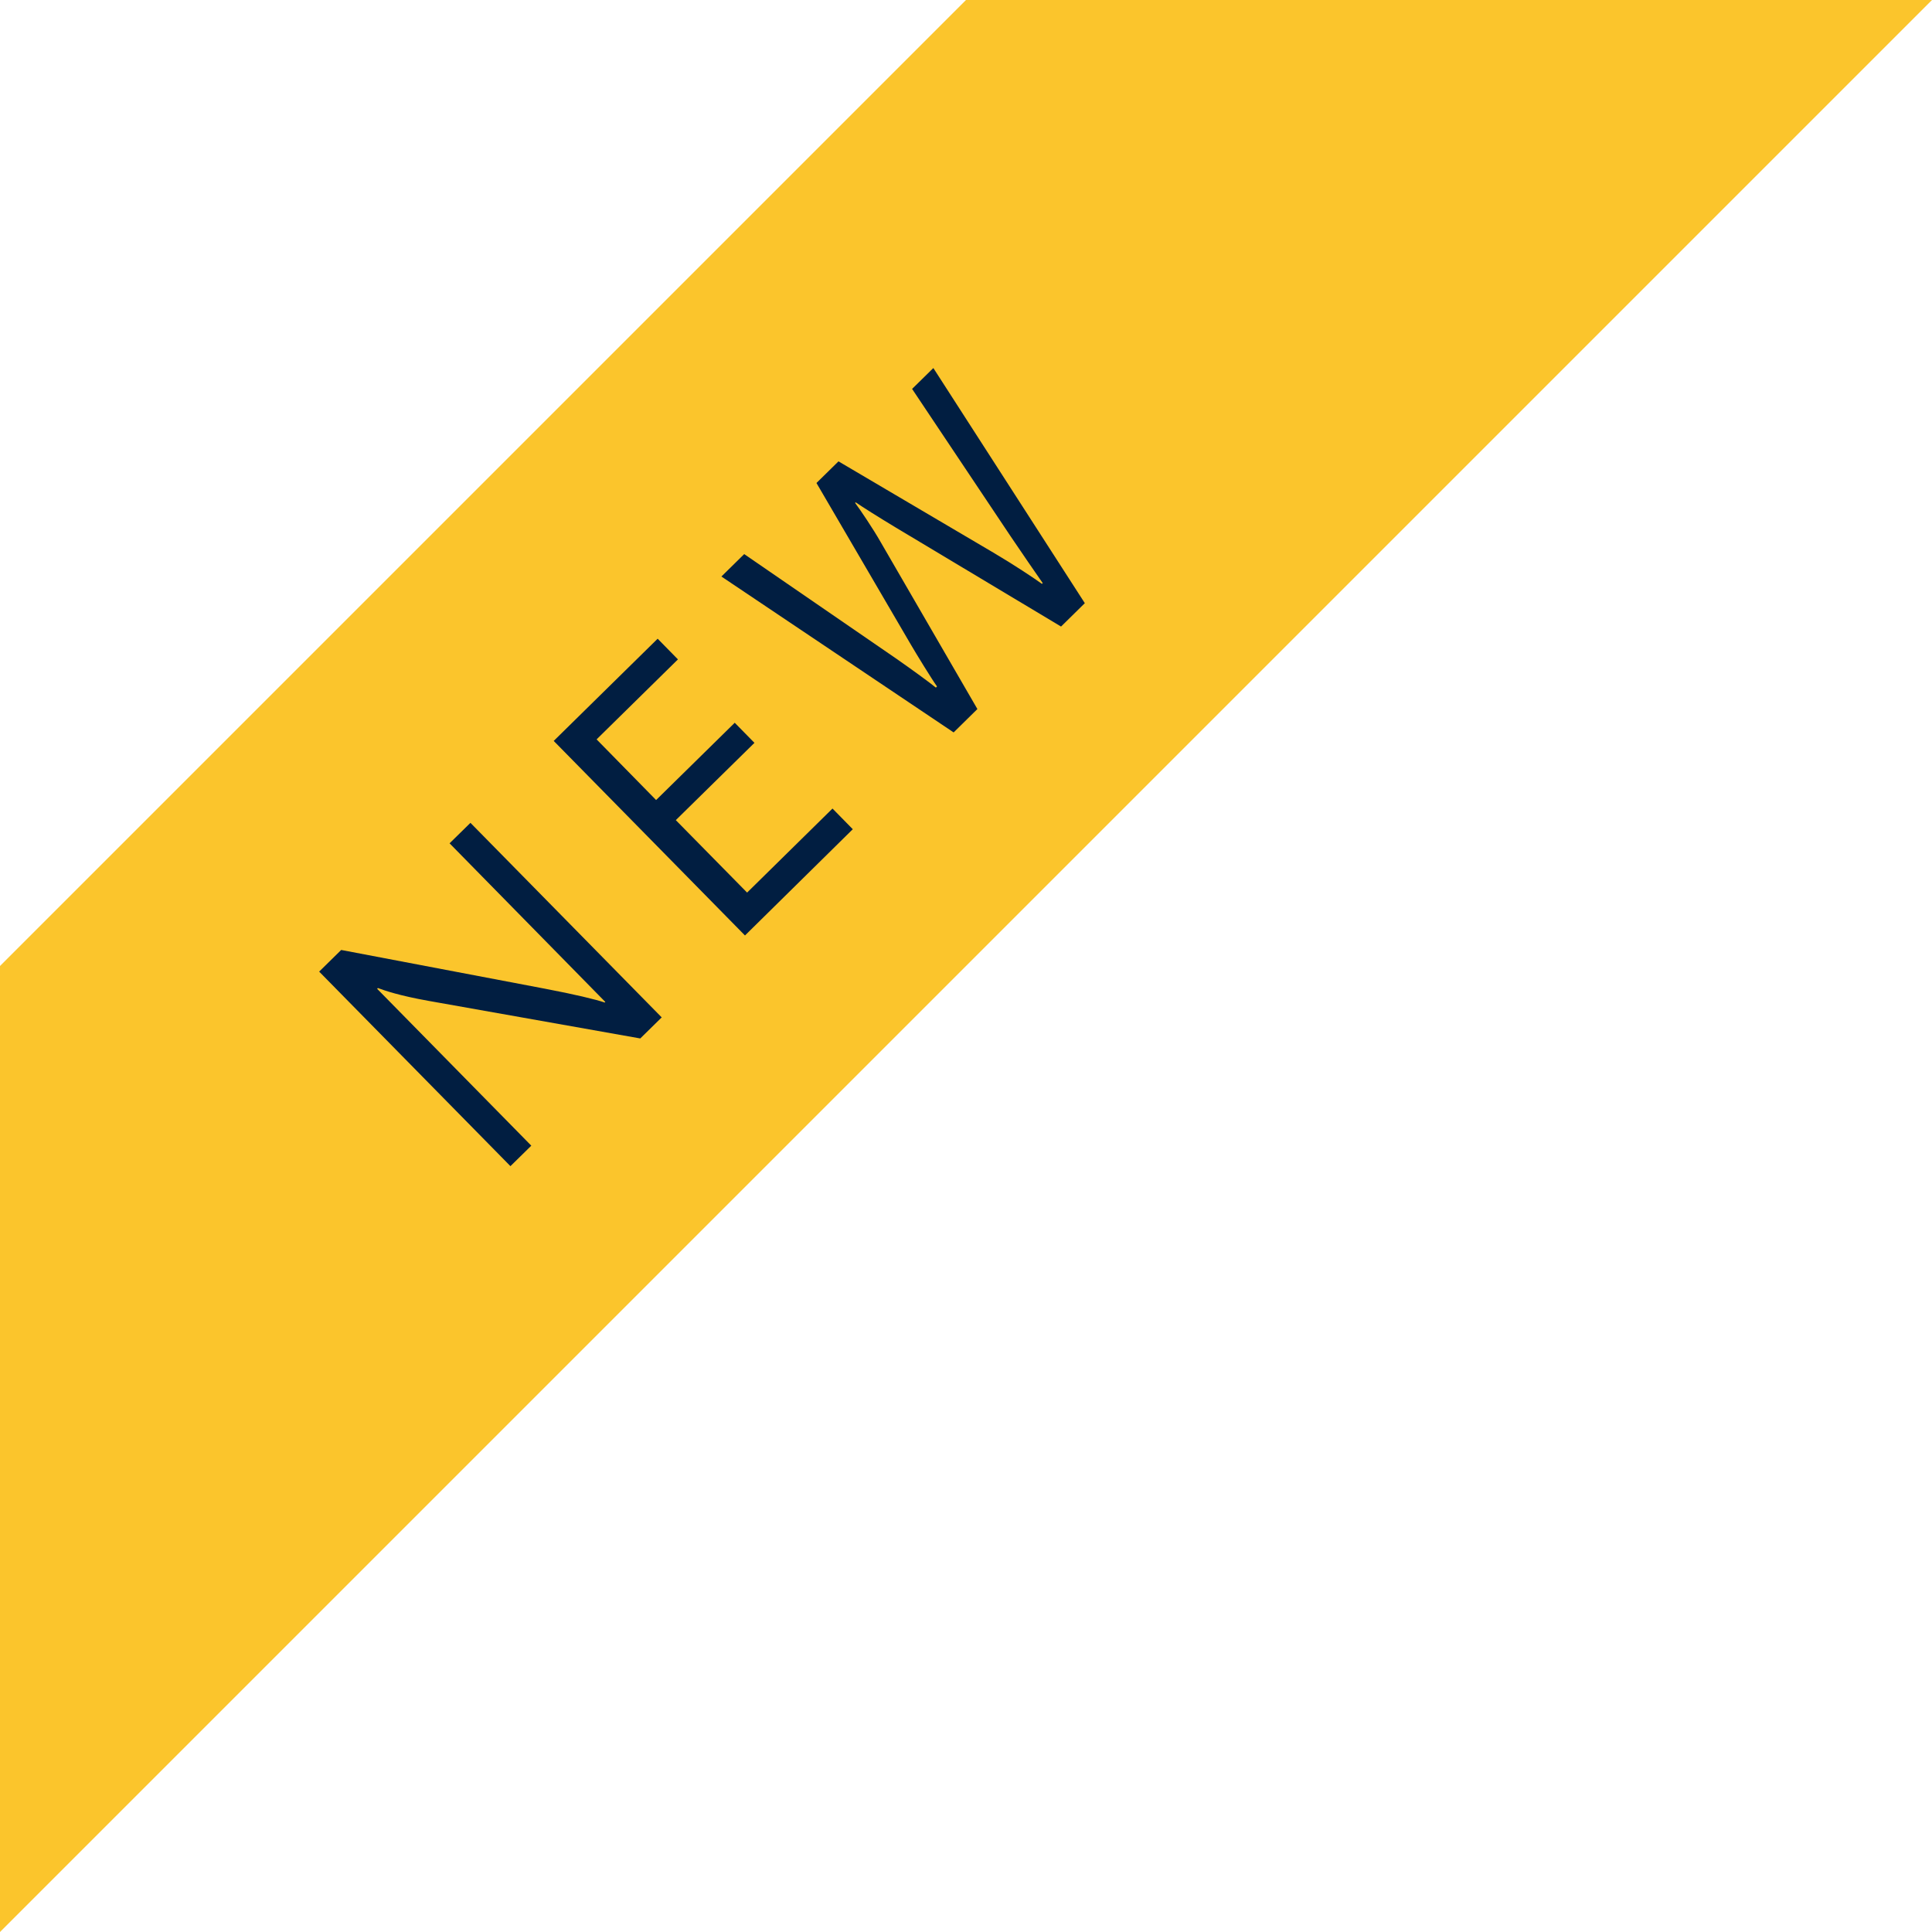 <?xml version="1.0" encoding="utf-8"?>
<!-- Generator: Adobe Illustrator 23.0.4, SVG Export Plug-In . SVG Version: 6.00 Build 0)  -->
<svg version="1.1" id="レイヤー_1" xmlns="http://www.w3.org/2000/svg" xmlns:xlink="http://www.w3.org/1999/xlink" x="0px"
	 y="0px" viewBox="0 0 100 100" style="enable-background:new 0 0 100 100;" xml:space="preserve">
<style type="text/css">
	.st0{fill:#FBC52C;}
	.st1{fill:#011E41;}
</style>
<polygon class="st0" points="50,0 0,50 0,100 100,0 "/>
<g>
	<path class="st1" d="M33.14,53.75l-10.93-1.94c-1.57-0.28-2.3-0.54-2.65-0.67l-0.04,0.04l7.98,8.12l-1.08,1.06l-9.9-10.07
		l1.14-1.12l10.52,2c1.58,0.3,2.65,0.56,3.12,0.72l0.03-0.03l-8.06-8.21l1.08-1.06l9.9,10.07L33.14,53.75z"/>
	<path class="st1" d="M38.56,48.42l-9.9-10.07l5.38-5.29l1.05,1.07l-4.21,4.14l3.08,3.14l4.07-4l1.02,1.04l-4.07,4l3.69,3.75
		l4.42-4.35l1.05,1.07L38.56,48.42z"/>
	<path class="st1" d="M56.15,31.22l-1.23,1.21l-8.58-5.14c-0.83-0.5-1.72-1.06-2.05-1.29l-0.03,0.03c0.27,0.36,0.94,1.35,1.33,2.04
		l5,8.63l-1.23,1.21l-12.02-8.07l1.18-1.16l7.84,5.39c0.89,0.62,1.79,1.28,2.08,1.52l0.06-0.06c-0.25-0.34-1.09-1.71-1.38-2.21
		l-4.86-8.32l1.14-1.12l8.01,4.72c1.07,0.63,2.12,1.33,2.52,1.62l0.04-0.04c-0.29-0.41-1.12-1.62-1.68-2.45l-5.08-7.6l1.1-1.08
		L56.15,31.22z"/>
</g>
</svg>

